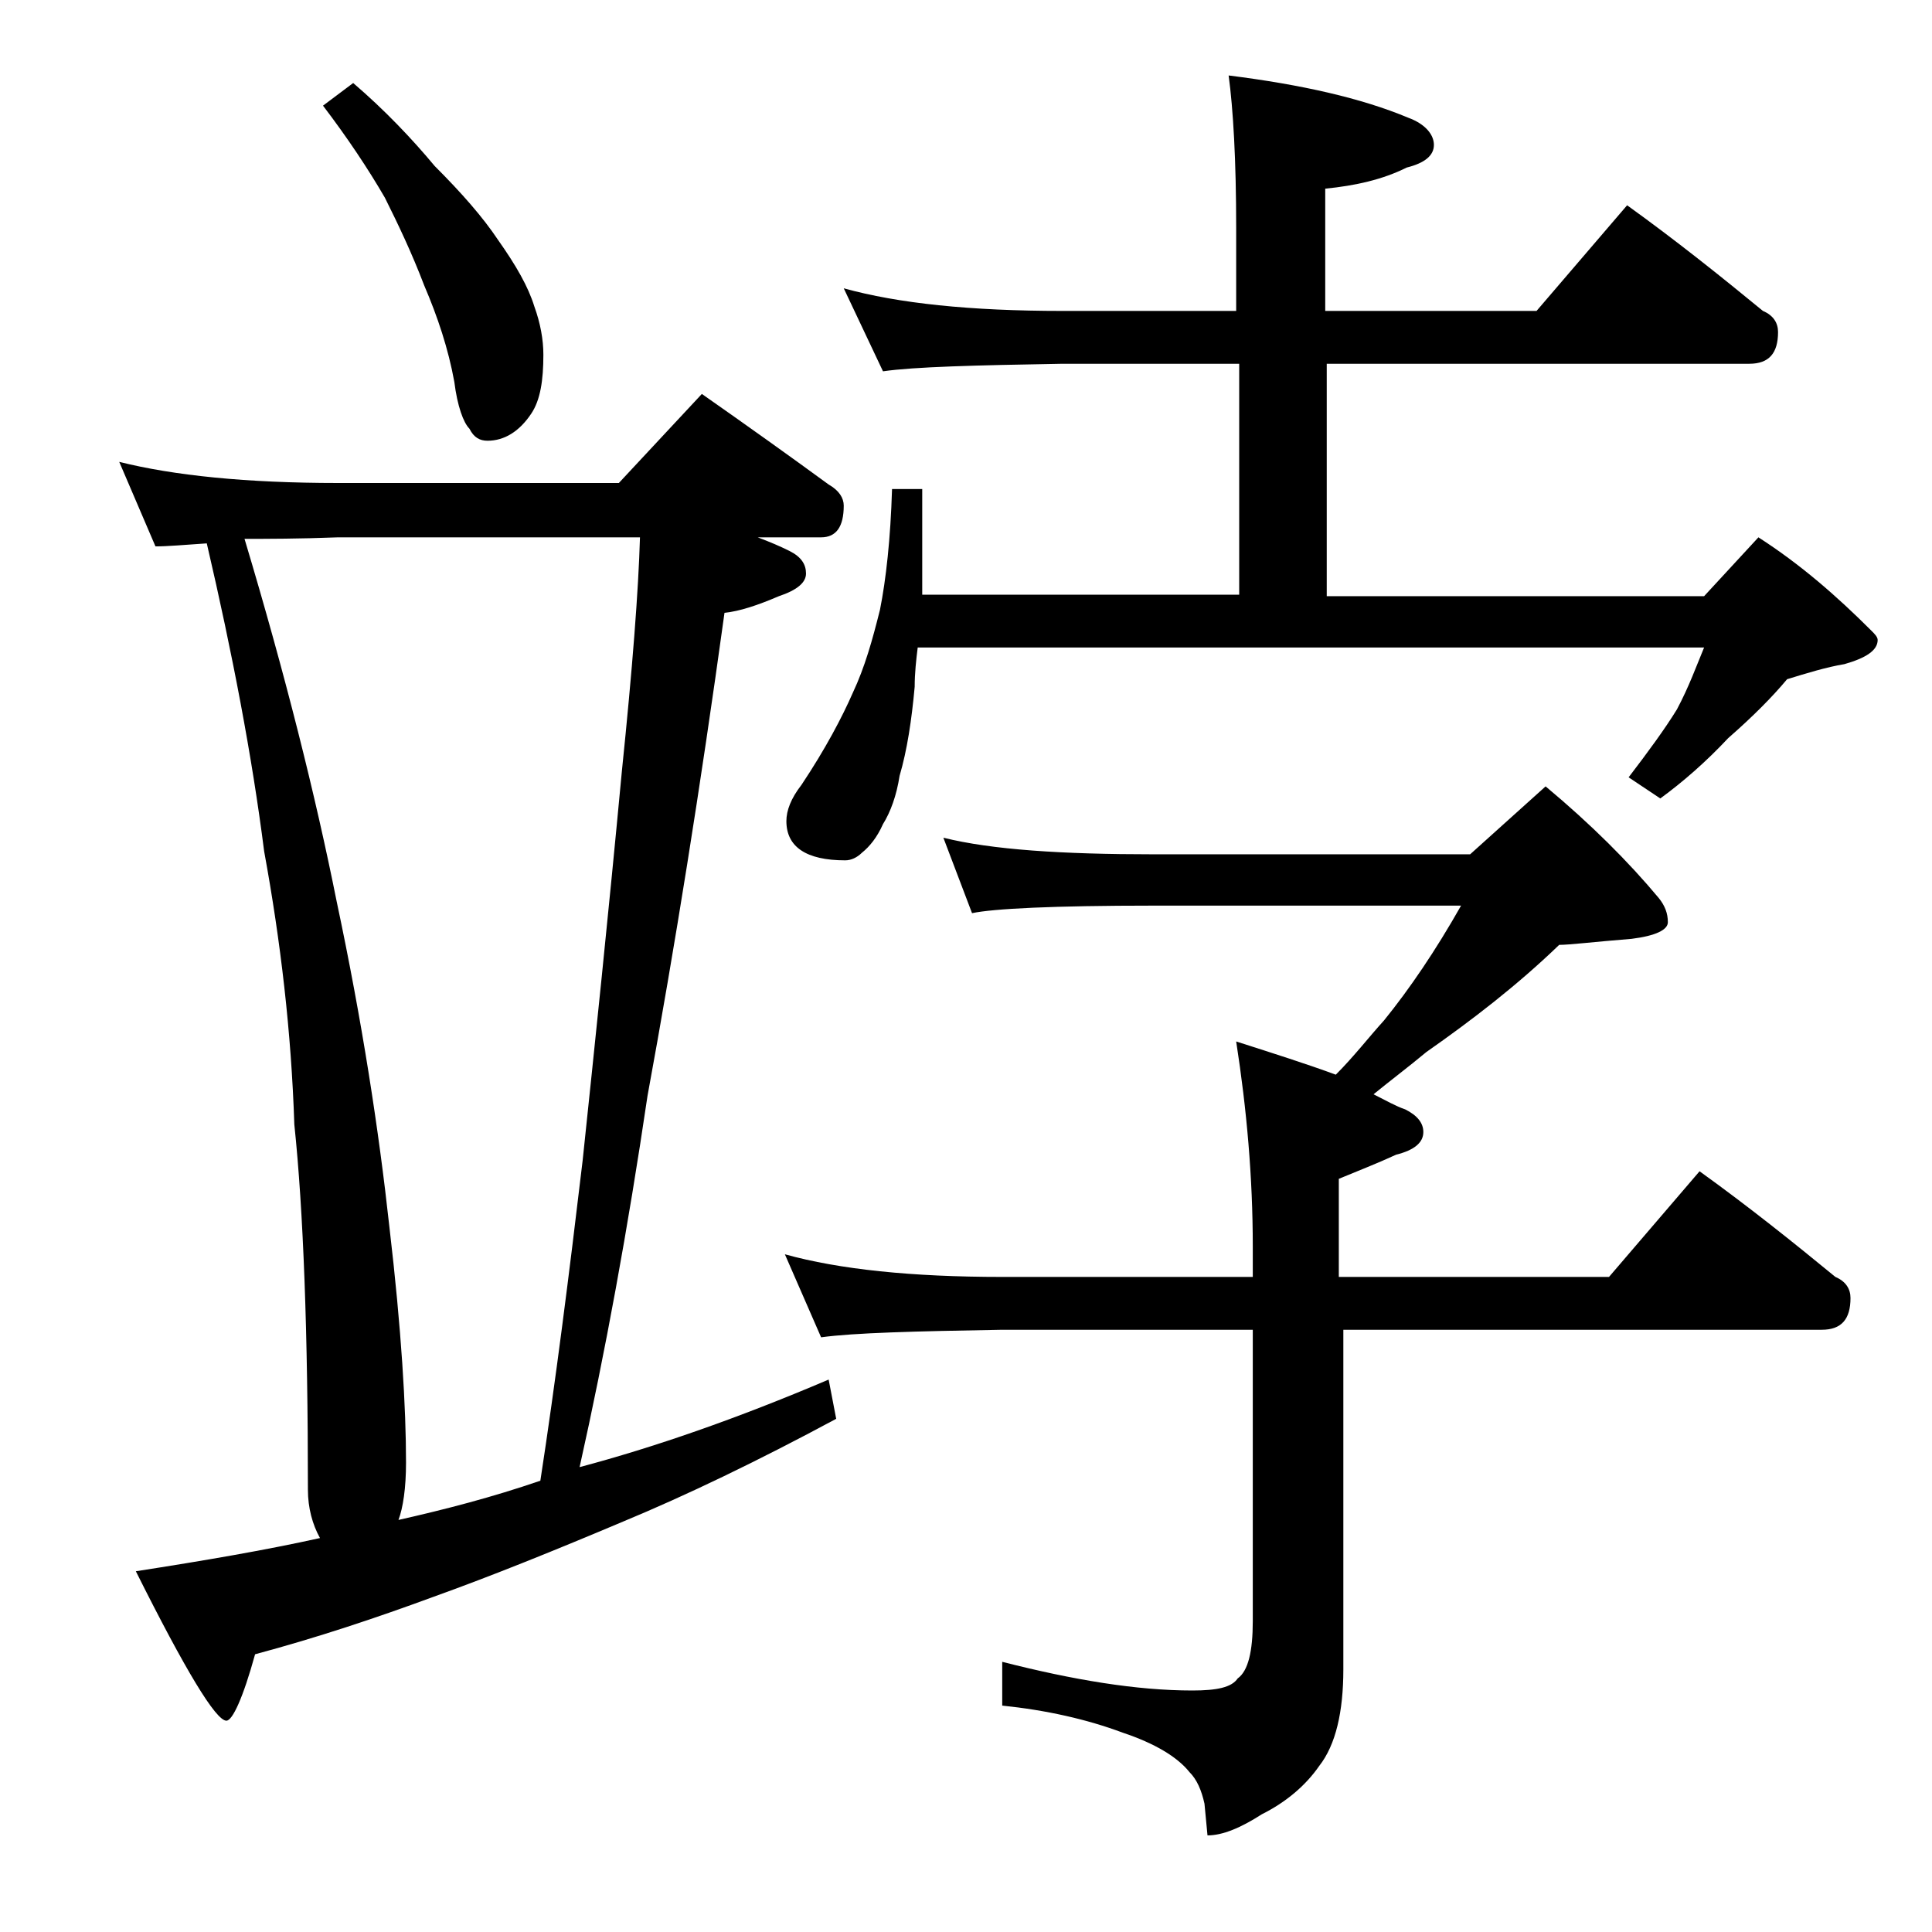 <?xml version="1.0" encoding="utf-8"?>
<!-- Generator: Adobe Illustrator 18.0.0, SVG Export Plug-In . SVG Version: 6.00 Build 0)  -->
<!DOCTYPE svg PUBLIC "-//W3C//DTD SVG 1.1//EN" "http://www.w3.org/Graphics/SVG/1.1/DTD/svg11.dtd">
<svg version="1.1" id="Layer_1" xmlns="http://www.w3.org/2000/svg" xmlns:xlink="http://www.w3.org/1999/xlink" x="0px" y="0px"
	 viewBox="0 0 128 128" enable-background="new 0 0 128 128" xml:space="preserve">
<path d="M7.9,30.6c3.6,0.9,8.4,1.4,14.5,1.4H41l5.5-5.9c3,2.1,5.8,4.1,8.4,6c0.7,0.4,1,0.9,1,1.4c0,1.4-0.5,2.1-1.5,2.1h-4.2
	c0.8,0.3,1.5,0.6,2.1,0.9c0.8,0.4,1.1,0.9,1.1,1.5c0,0.6-0.6,1.1-1.8,1.5c-1.4,0.6-2.6,1-3.6,1.1c-1.6,11.6-3.3,22.2-5.1,32
	c-1.3,8.8-2.8,17-4.5,24.6c4.9-1.3,10.4-3.2,16.5-5.8l0.5,2.6c-5.2,2.8-10,5.1-14.1,6.8c-4.5,1.9-8.7,3.6-12.6,5
	c-3.8,1.4-7.7,2.7-11.8,3.8c-0.8,2.9-1.5,4.4-1.9,4.4c-0.7,0-2.7-3.3-6-9.9c4.5-0.7,8.6-1.4,12.2-2.2c-0.5-0.9-0.8-2-0.8-3.2
	c0-10.4-0.3-18.5-0.9-24.2c-0.2-6.1-0.9-12.1-2-18.1c-0.8-6.3-2.1-13.1-3.8-20.4c-1.5,0.1-2.6,0.2-3.4,0.2L7.9,30.6z M26.4,100.7
	c3.1-0.7,6.2-1.5,9.4-2.6c1-6.5,1.9-13.6,2.8-21.2c0.8-7.6,1.7-16.2,2.6-25.8c0.7-6.8,1.1-12,1.2-15.5h-20c-2.6,0.1-4.7,0.1-6.2,0.1
	c2.7,9,4.7,17,6.1,24c1.7,8,2.8,15.2,3.5,21.6c0.8,6.8,1.1,12,1.1,15.6C26.9,98.6,26.7,99.9,26.4,100.7z M23.4,5.5
	c2.1,1.8,3.9,3.7,5.4,5.5c1.8,1.8,3.2,3.4,4.2,4.9c1.2,1.7,2,3.1,2.4,4.4c0.4,1.1,0.6,2.2,0.6,3.2c0,1.7-0.2,3-0.8,3.9
	c-0.8,1.2-1.8,1.8-2.9,1.8c-0.5,0-0.9-0.2-1.2-0.8c-0.4-0.4-0.8-1.5-1-3.1c-0.4-2.2-1.1-4.3-2-6.4c-0.8-2.1-1.7-4-2.6-5.8
	c-1.1-1.9-2.5-4-4.1-6.1L23.4,5.5z M55.9,19.1c3.6,1,8.4,1.5,14.5,1.5h11.5v-5.5c0-4.5-0.2-7.9-0.5-10.1c4.8,0.6,8.8,1.5,11.9,2.8
	C94.4,8.2,95,8.9,95,9.6c0,0.7-0.6,1.2-1.8,1.5c-1.6,0.8-3.4,1.2-5.4,1.4v8.1h14l6-7c3.2,2.3,6.2,4.7,9,7c0.7,0.3,1,0.8,1,1.4
	c0,1.4-0.6,2.1-1.9,2.1H87.9v15.4h25l3.6-3.9c2.8,1.8,5.2,3.9,7.5,6.2c0.2,0.2,0.4,0.4,0.4,0.6c0,0.7-0.8,1.2-2.2,1.6
	c-1.2,0.2-2.5,0.6-3.8,1c-1,1.2-2.3,2.5-3.9,3.9c-1.5,1.6-3,2.9-4.5,4l-2.1-1.4c1.3-1.7,2.4-3.2,3.2-4.5c0.8-1.5,1.3-2.9,1.8-4.1
	H60.8c-0.1,0.8-0.2,1.7-0.2,2.6c-0.2,2.2-0.5,4.2-1,5.9c-0.2,1.3-0.6,2.4-1.1,3.2c-0.4,0.9-0.9,1.5-1.4,1.9
	c-0.3,0.3-0.7,0.5-1.1,0.5c-2.6,0-3.9-0.9-3.9-2.6c0-0.7,0.3-1.5,1-2.4c1.6-2.4,2.7-4.5,3.4-6.1c0.8-1.7,1.3-3.5,1.8-5.5
	c0.4-2,0.7-4.7,0.8-8h2v7h21V24.1H70.4c-5.8,0.1-9.8,0.2-11.9,0.5L55.9,19.1z M62.5,55.5c3.2,0.8,7.9,1.1,13.9,1.1h21l5-4.5
	c3,2.5,5.5,5,7.5,7.4c0.4,0.5,0.6,1,0.6,1.6c0,0.5-0.8,0.9-2.4,1.1c-2.5,0.2-4.1,0.4-4.8,0.4c-2.8,2.7-5.8,5-8.8,7.1
	c-1.2,1-2.4,1.9-3.5,2.8c0.8,0.4,1.5,0.8,2.1,1c0.8,0.4,1.2,0.9,1.2,1.5c0,0.7-0.6,1.2-1.8,1.5c-1.3,0.6-2.6,1.1-3.8,1.6v6.5h17.9
	l6-7c3.2,2.3,6.2,4.7,9,7c0.7,0.3,1,0.8,1,1.4c0,1.4-0.6,2.1-1.9,2.1H89v22.5c0,2.8-0.5,5-1.6,6.4c-0.9,1.3-2.2,2.4-3.8,3.2
	c-1.4,0.9-2.6,1.4-3.6,1.4l-0.2-2.1c-0.2-0.9-0.5-1.6-1-2.1c-0.8-1-2.3-1.9-4.4-2.6c-2.4-0.9-5.1-1.5-8-1.8v-2.9
	c4.7,1.2,8.9,1.9,12.6,1.9c1.6,0,2.6-0.2,3-0.8c0.7-0.5,1-1.8,1-3.8V88.1H66.4c-5.8,0.1-9.8,0.2-12,0.5L52,83.1
	c3.6,1,8.4,1.5,14.4,1.5H83v-2c0-4.6-0.4-9.1-1.1-13.6c2.5,0.8,4.7,1.5,6.6,2.2c1.2-1.2,2.2-2.5,3.2-3.6c1.7-2.1,3.4-4.6,5.1-7.6
	H76.4c-6.6,0-10.6,0.2-12,0.5L62.5,55.5z"/>
</svg>
